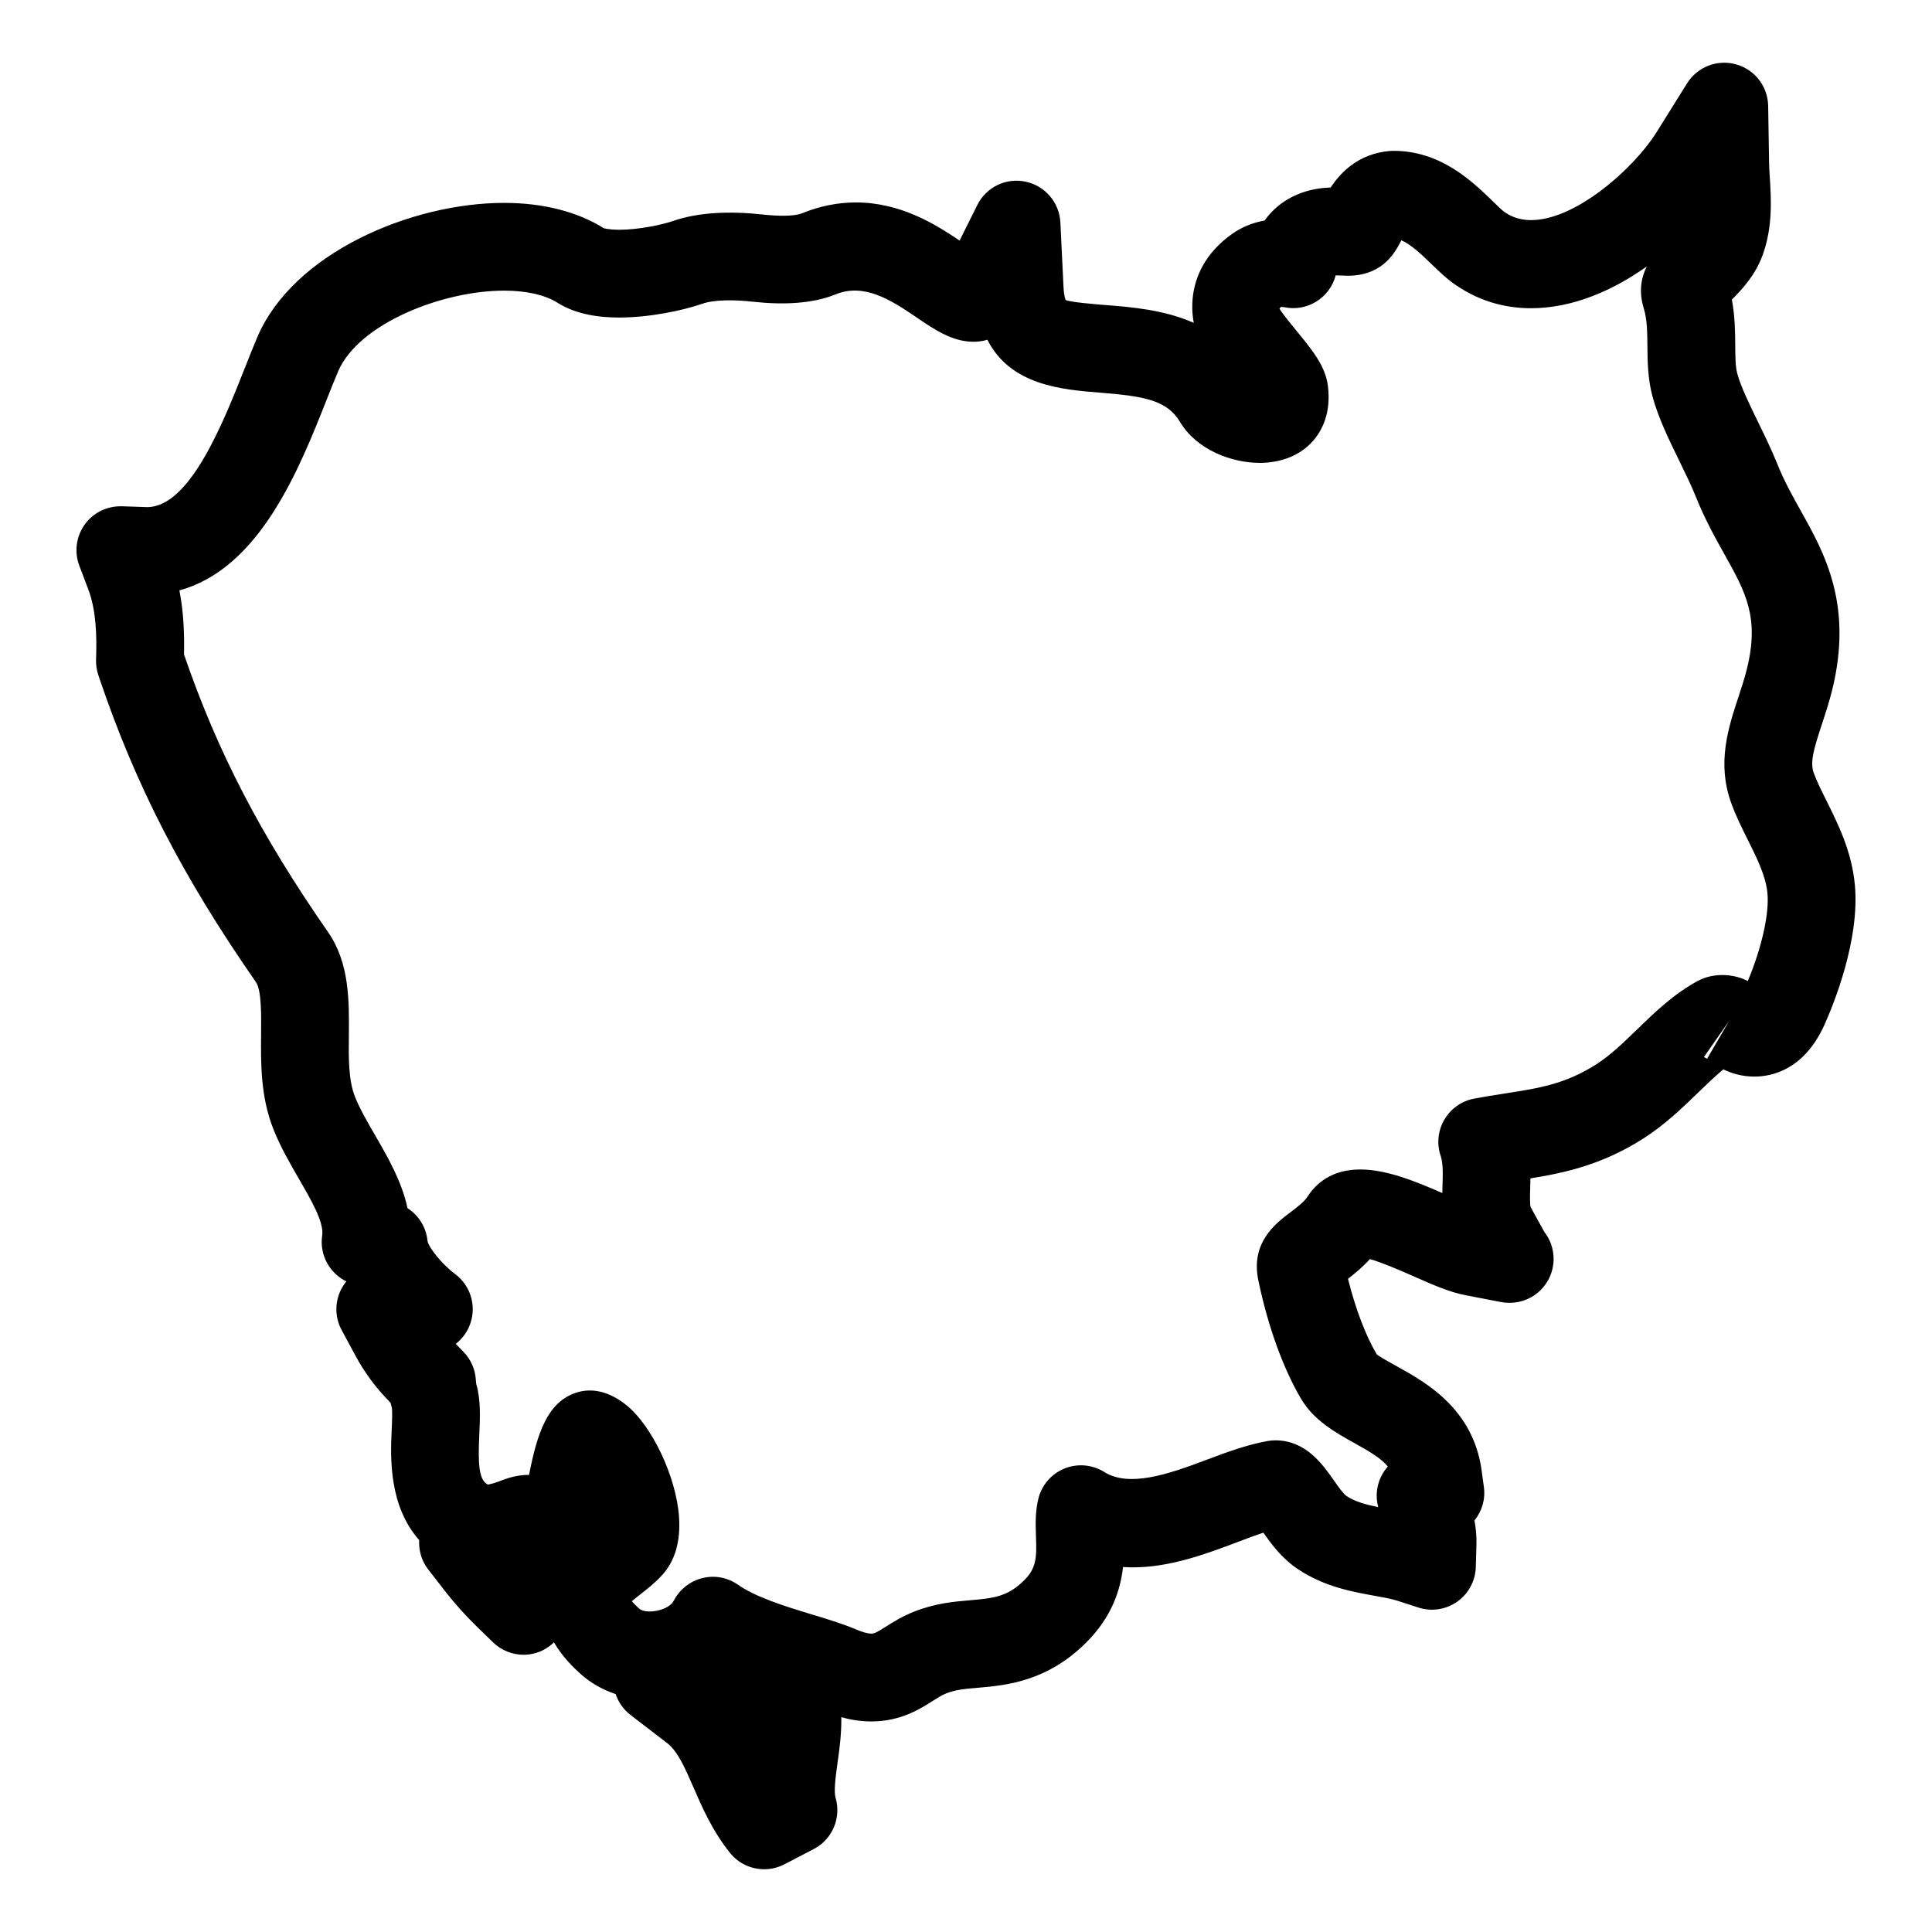 <?xml version="1.0" encoding="UTF-8"?>
<!-- Uploaded to: SVG Repo, www.svgrepo.com, Generator: SVG Repo Mixer Tools -->
<svg fill="#000000" width="800px" height="800px" version="1.1" viewBox="144 144 512 512" xmlns="http://www.w3.org/2000/svg">
 <path d="m635.55 378.42c-0.836-8.805-4.394-15.945-7.625-22.445-1.277-2.551-2.481-4.961-3.269-7.152-1.031-2.875 0.031-6.394 2.164-12.883 0.969-2.93 1.922-5.898 2.691-8.945 5.644-22.703-2.016-36.406-8.23-47.527-2.285-4.078-4.441-7.938-6.285-12.539-1.379-3.434-3.164-7.137-5.055-11.016-2.277-4.668-4.637-9.488-5.566-13-0.465-1.734-0.488-4.269-0.52-7.332-0.023-3.512-0.055-7.664-0.891-12.191 2.551-2.551 6.16-6.309 8.16-11.812 2.734-7.496 2.246-15.012 1.867-20.949-0.07-1.164-0.148-2.309-0.164-3.434l-0.246-15.137c-0.086-5.156-3.551-9.633-8.52-11.008-4.992-1.387-10.246 0.684-12.977 5.047l-8.023 12.859c-7.285 11.688-28.727 29.695-40.453 21.152-0.844-0.629-1.758-1.566-3.133-2.906-5.465-5.269-13.719-13.23-26.191-13.23-0.332 0-0.668 0.016-1.008 0.039-8.363 0.73-13.059 5.773-15.641 9.68-7.543 0.219-13.703 3.418-17.508 8.75-3.148 0.559-6.047 1.742-8.512 3.481-7.512 5.262-9.828 11.734-10.441 16.23-0.355 2.629-0.246 5.094 0.188 7.402-7.953-3.488-16.465-4.164-23.074-4.688-2.906-0.234-9.711-0.773-10.883-1.379-0.008-0.008-0.441-0.844-0.566-3.457l-0.828-17.074c-0.254-5.277-4.047-9.719-9.215-10.812-5.223-1.109-10.441 1.457-12.797 6.184l-4.695 9.426c-6.418-4.332-15.68-10.105-27.484-10.105-4.797 0-9.566 0.961-14.184 2.844-2.156 0.891-6.504 0.797-10.512 0.355-8.566-0.945-16.98-0.629-23.68 1.691-2.789 0.977-9.086 2.348-14.348 2.348-2.891 0-4.18-0.465-4.039-0.379-7-4.41-16.145-6.742-26.438-6.742-24.742 0-55.992 13.332-65.449 35.633-1 2.356-2.047 4.984-3.293 8.137-5.805 14.672-14.578 36.848-25.895 36.855l-6.695-0.227c-3.981-0.07-7.586 1.695-9.848 4.859-2.262 3.164-2.797 7.246-1.418 10.883l2.371 6.269c2.156 5.703 2.246 12.547 2.086 17.844l-0.023 0.797c-0.047 1.41 0.164 2.812 0.621 4.148l0.246 0.73c9.625 28.469 22.043 52.574 41.508 80.594 1.473 2.117 1.41 8.535 1.363 13.672-0.078 7.789-0.172 16.609 3.254 25.27 1.891 4.766 4.504 9.262 6.797 13.23 3.269 5.652 6.656 11.488 6.141 14.938-0.773 5.141 1.945 10.016 6.402 12.184-0.363 0.449-0.699 0.914-1 1.426-2.102 3.512-2.195 7.875-0.246 11.473l3.535 6.559c2.434 4.543 5.348 8.527 8.906 12.168l0.512 0.527c0.109 0.488 0.227 0.938 0.348 1.363 0.18 1.047 0.039 4.231-0.055 6.133-0.324 6.953-0.766 19.812 7.301 28.91-0.141 2.742 0.621 5.488 2.348 7.719l4.637 5.977c2.551 3.262 5.324 6.34 8.48 9.41l4.117 4c2.188 2.117 5.102 3.285 8.102 3.285 0.527 0 1.07-0.039 1.605-0.117 2.457-0.34 4.672-1.488 6.426-3.172 2.426 4.125 5.543 7.008 7.016 8.332 2.676 2.41 5.852 4.223 9.34 5.379 0.723 2.148 2.07 4.094 3.953 5.543l9.672 7.426c2.82 2.172 4.75 6.598 6.969 11.695 2.356 5.426 5.031 11.57 9.68 17.387 2.262 2.836 5.644 4.363 9.086 4.363 1.812 0 3.652-0.426 5.356-1.309l7.773-4.039c4.922-2.559 7.348-8.238 5.797-13.57-0.52-1.789 0.023-5.758 0.52-9.324 0.473-3.379 1.062-7.551 0.992-12.059 2.742 0.766 5.348 1.133 7.961 1.133 7.727 0 12.867-3.269 16.41-5.527 1.277-0.805 2.285-1.449 3.496-1.93 2.434-0.969 4.922-1.18 8.496-1.48 7.223-0.637 18.137-1.59 28.539-11.977 6.789-6.766 9.07-13.922 9.758-20.004 10.812 0.723 21.355-3.215 30.648-6.734 2.332-0.875 4.488-1.699 6.551-2.363 2.211 3.141 4.984 6.945 9.355 9.789 6.906 4.543 14.145 5.852 20.301 6.961 1.992 0.363 3.984 0.691 5.781 1.254l5.652 1.828c3.457 1.133 7.285 0.551 10.277-1.559 2.992-2.102 4.812-5.504 4.922-9.16l0.172-5.977c0.07-2.293-0.164-4.426-0.527-6.379 1.961-2.41 2.953-5.598 2.496-8.906l-0.605-4.41c-2.254-16.324-14.812-23.301-22.332-27.469-1.969-1.094-4.945-2.742-5.481-3.285-2.922-4.945-5.613-12.051-7.59-19.973 1.773-1.371 3.82-3.047 5.805-5.231 3.488 1 8.742 3.316 11.633 4.59 5.07 2.238 9.449 4.172 13.734 4.992l9.332 1.797c0.738 0.148 1.473 0.211 2.203 0.211h0.156c6.426 0 11.625-5.207 11.625-11.625 0-2.676-0.898-5.141-2.418-7.102l-3.676-6.648c-0.227-0.738-0.164-3.207-0.109-5.062 0.023-0.789 0.055-1.637 0.062-2.535 8.914-1.441 18.883-3.535 29.926-10.57 5.766-3.695 10.418-8.199 14.555-12.207 2.363-2.285 4.535-4.387 6.641-6.117 2.172 1.047 4.938 1.914 8.23 1.914 4.598 0 13.113-1.766 18.516-13.617 2.258-5.016 9.508-22.441 8.098-37.266zm-39.152 46.164c-0.473-0.227-0.758-0.426-0.828-0.48l6.656-9.527zm10.781-20.598c-2.992-1.621-8.535-2.566-13.293-0.008-6.356 3.457-11.262 8.207-16.035 12.828-3.637 3.527-7.07 6.859-10.844 9.27-8.23 5.238-15.23 6.316-24.082 7.688-0.008 0-0.773 0.125-0.773 0.125-2.426 0.379-4.93 0.766-7.551 1.27-3.285 0.637-6.144 2.66-7.836 5.551-1.691 2.891-2.055 6.371-0.992 9.551 0.691 2.055 0.605 4.859 0.504 7.914-0.016 0.652-0.039 1.316-0.047 1.992-7.023-3.07-14.758-6.246-21.742-6.246-7.648 0-11.727 3.773-13.859 7.023-0.953 1.496-2.582 2.742-4.488 4.191-4.055 3.055-10.836 8.152-8.641 18.316 2.535 12.098 6.543 23.184 11.285 31.227 3.418 5.789 9.152 8.969 14.23 11.797 4.238 2.348 7.094 4.102 8.773 6.168-0.496 0.551-0.945 1.164-1.332 1.812-1.598 2.703-2.039 5.93-1.219 8.945-3.231-0.645-6.062-1.41-8.363-2.922-0.852-0.551-2.231-2.519-3.394-4.172-2.953-4.223-7.418-10.602-15.492-10.602-0.699 0-1.395 0.062-2.086 0.188-5.695 1.039-10.859 2.984-16.145 4.969-10.551 4-20.602 7.309-27.129 3.223-3.156-1.969-7.094-2.309-10.543-0.906-3.457 1.41-6.031 4.387-6.914 8.016-0.805 3.293-0.758 6.441-0.629 9.906 0.203 5.59 0.164 8.418-3.133 11.703-4.426 4.41-8.293 4.75-14.207 5.269-4.387 0.371-9.363 0.797-15.074 3.07-3.188 1.293-5.527 2.766-7.441 3.984-2.379 1.512-2.984 1.797-3.789 1.797-0.969 0-2.379-0.395-4.199-1.172-3.164-1.348-6.773-2.449-10.586-3.621l-0.875-0.262c-3.644-1.109-7.441-2.254-11.062-3.637-0.047-0.023-0.094-0.039-0.141-0.062-0.086-0.031-0.164-0.062-0.242-0.094-3.519-1.348-6.199-2.691-8.191-4.086-2.734-1.922-6.152-2.598-9.41-1.789-3.246 0.781-6 2.922-7.566 5.875-0.133 0.242-0.285 0.473-0.418 0.645-1.758 2.254-7.152 3.078-8.836 1.566-0.922-0.828-1.527-1.465-1.93-1.938 0.699-0.613 1.621-1.332 2.348-1.906 1.59-1.238 3.566-2.773 5.457-4.789 3.59-3.781 5.168-9.086 4.695-15.719-0.742-10.586-7.168-24.16-14.02-29.617-4.387-3.519-9.008-4.629-13.207-3.254-7.734 2.519-10.363 10.898-12.52 21.805-3.285-0.055-6 0.961-8.109 1.773-1.66 0.637-2.574 0.707-2.781 0.805-2.402-1.188-2.66-5.356-2.293-13.152 0.211-4.551 0.426-9.254-0.781-13.434-0.008-0.031-0.078-0.293-0.117-1.047-0.141-2.828-1.301-5.519-3.277-7.551l-2.062-2.125c1.789-1.387 3.188-3.301 3.922-5.559 1.574-4.766-0.102-10.008-4.148-12.992-3.223-2.379-7.031-6.992-7.269-8.812-0.363-3.613-2.379-6.734-5.293-8.605-1.512-7.102-5.223-13.504-8.625-19.387-1.984-3.426-4.039-6.977-5.293-10.137-1.75-4.41-1.691-10.262-1.621-16.469 0.086-8.898 0.18-18.98-5.527-27.184-17.867-25.711-29.32-47.777-38.164-73.57 0.109-4.984-0.031-10.867-1.219-16.965 21.355-5.844 31.801-32.25 39.094-50.707 1.039-2.613 2.008-5.07 2.945-7.269 5.363-12.648 27.516-21.461 44.047-21.461 5.82 0 10.812 1.125 14.066 3.18 4.223 2.652 9.586 3.945 16.41 3.945 7.992 0 16.812-1.836 21.988-3.644 3.164-1.102 8.434-1.102 13.473-0.543 7.969 0.883 15.789 0.543 21.875-1.945 7.434-3.039 14.441 1.324 21.09 5.852 5.055 3.449 9.828 6.703 15.434 6.703 1.133 0 2.394-0.141 3.711-0.527 6.102 12.121 19.91 13.223 29.777 14.008 11.867 0.945 17.836 2.023 21.27 7.773 4.481 7.496 13.828 10.844 21.105 10.844 5.82 0 10.836-2.062 14.137-5.82 2.309-2.629 4.859-7.293 3.945-14.586-0.629-4.914-3.629-8.883-7.797-13.953-1.766-2.148-4.703-5.742-5.031-6.551 0 0 0.102-0.156 0.426-0.426 0.309 0 0.613 0.039 0.906 0.094h0.023c2.836 0.582 5.82 0.062 8.316-1.449 2.59-1.574 4.457-4.086 5.223-7.008l3.231 0.102c0.324 0 0.668 0 0.992-0.016 8.559-0.48 11.602-6.34 13.051-9.137 0.039-0.07 0.086-0.148 0.125-0.227 2.566 1.062 5.465 3.859 8.301 6.598 1.828 1.773 3.566 3.387 5.168 4.574 6.207 4.527 13.23 6.82 20.867 6.82 11.066 0 21.68-4.672 30.695-11.062-1.473 2.984-2.164 6.641-0.789 11.082 0.914 3 0.945 6.426 0.969 10.254 0.047 3.945 0.094 8.418 1.309 12.953 1.496 5.664 4.363 11.535 7.184 17.316 1.574 3.231 3.133 6.402 4.316 9.348 2.394 6 5.148 10.922 7.625 15.355 5.621 10.055 9.324 16.695 5.906 30.453-0.621 2.481-1.426 4.891-2.211 7.301-2.699 8.191-5.742 17.477-1.961 28.004 1.246 3.488 2.82 6.637 4.434 9.867 2.449 4.922 4.766 9.574 5.199 14.082 0.547 5.434-1.531 14.602-5.199 23.352z"/>
</svg>